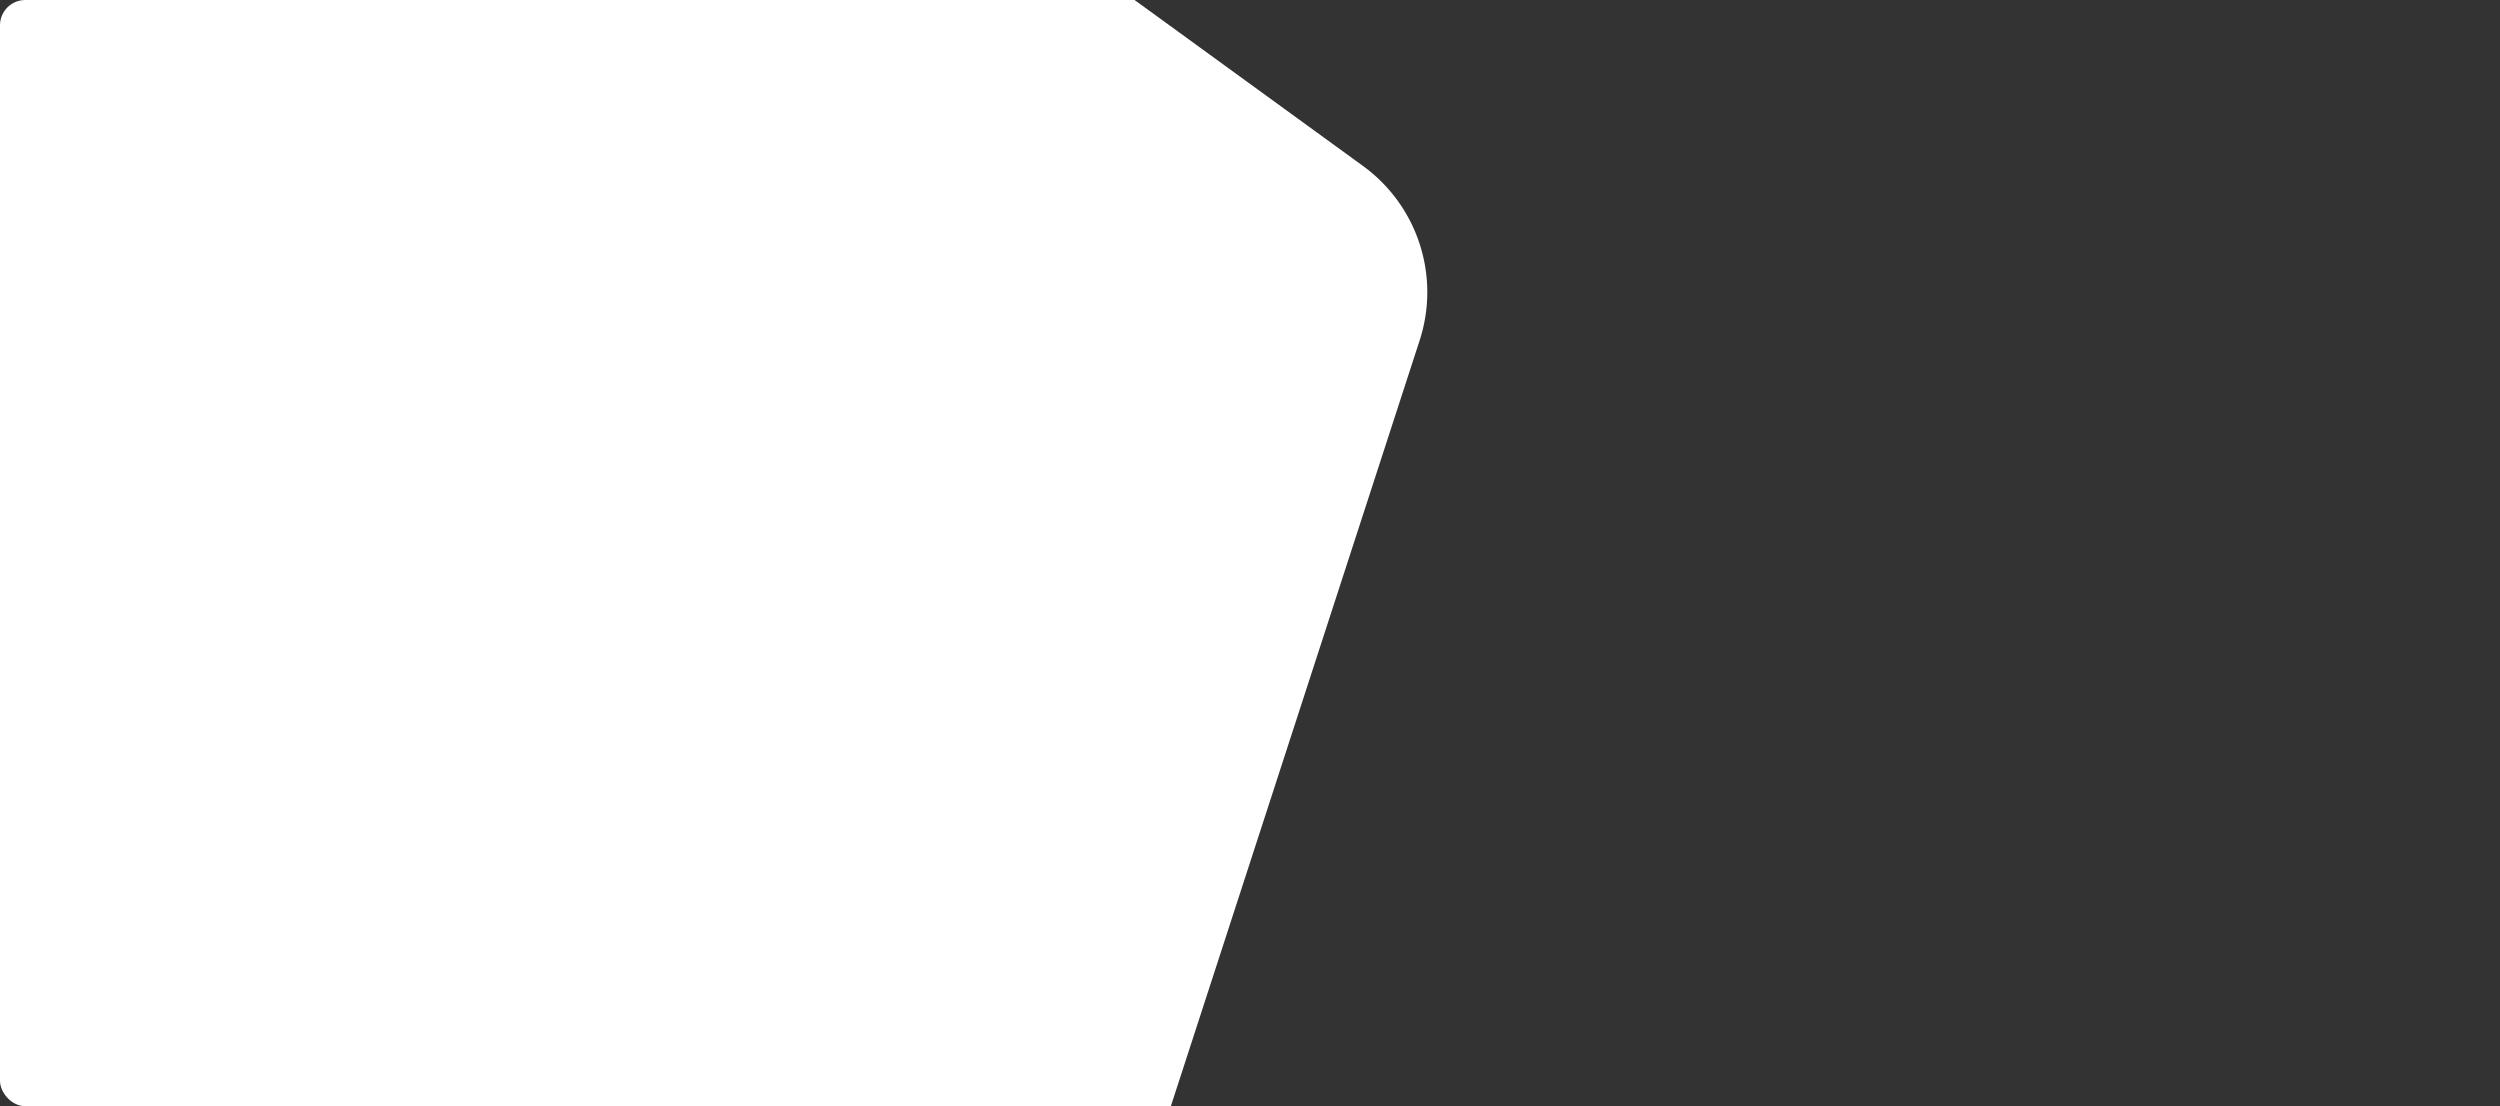<svg xmlns="http://www.w3.org/2000/svg" xmlns:xlink="http://www.w3.org/1999/xlink" width="791" height="350" viewBox="0 0 791 350"><rect x="0" y="0" width="791" height="350" fill="#333333" stroke="none"/><defs><clipPath id="a"><rect width="791" height="350" rx="8" transform="translate(190 237.647)" fill="#ebeff3"/></clipPath></defs><g transform="translate(-190 -237.647)" clip-path="url(#a)"><g transform="translate(-288.771 -891.618)" style="isolation:isolate"><g transform="translate(336.926 992.639)"><path d="M473.787,1553.862H779.516a49.386,49.386,0,0,0,46.963-34.121l94.47-290.776a49.369,49.369,0,0,0-17.937-55.2L655.675,994.068a49.385,49.385,0,0,0-58.047,0l-247.345,179.7a49.381,49.381,0,0,0-17.937,55.205l94.479,290.767A49.386,49.386,0,0,0,473.787,1553.862Z" transform="translate(-329.927 -984.639)" fill="#fff"/></g></g></g></svg>
